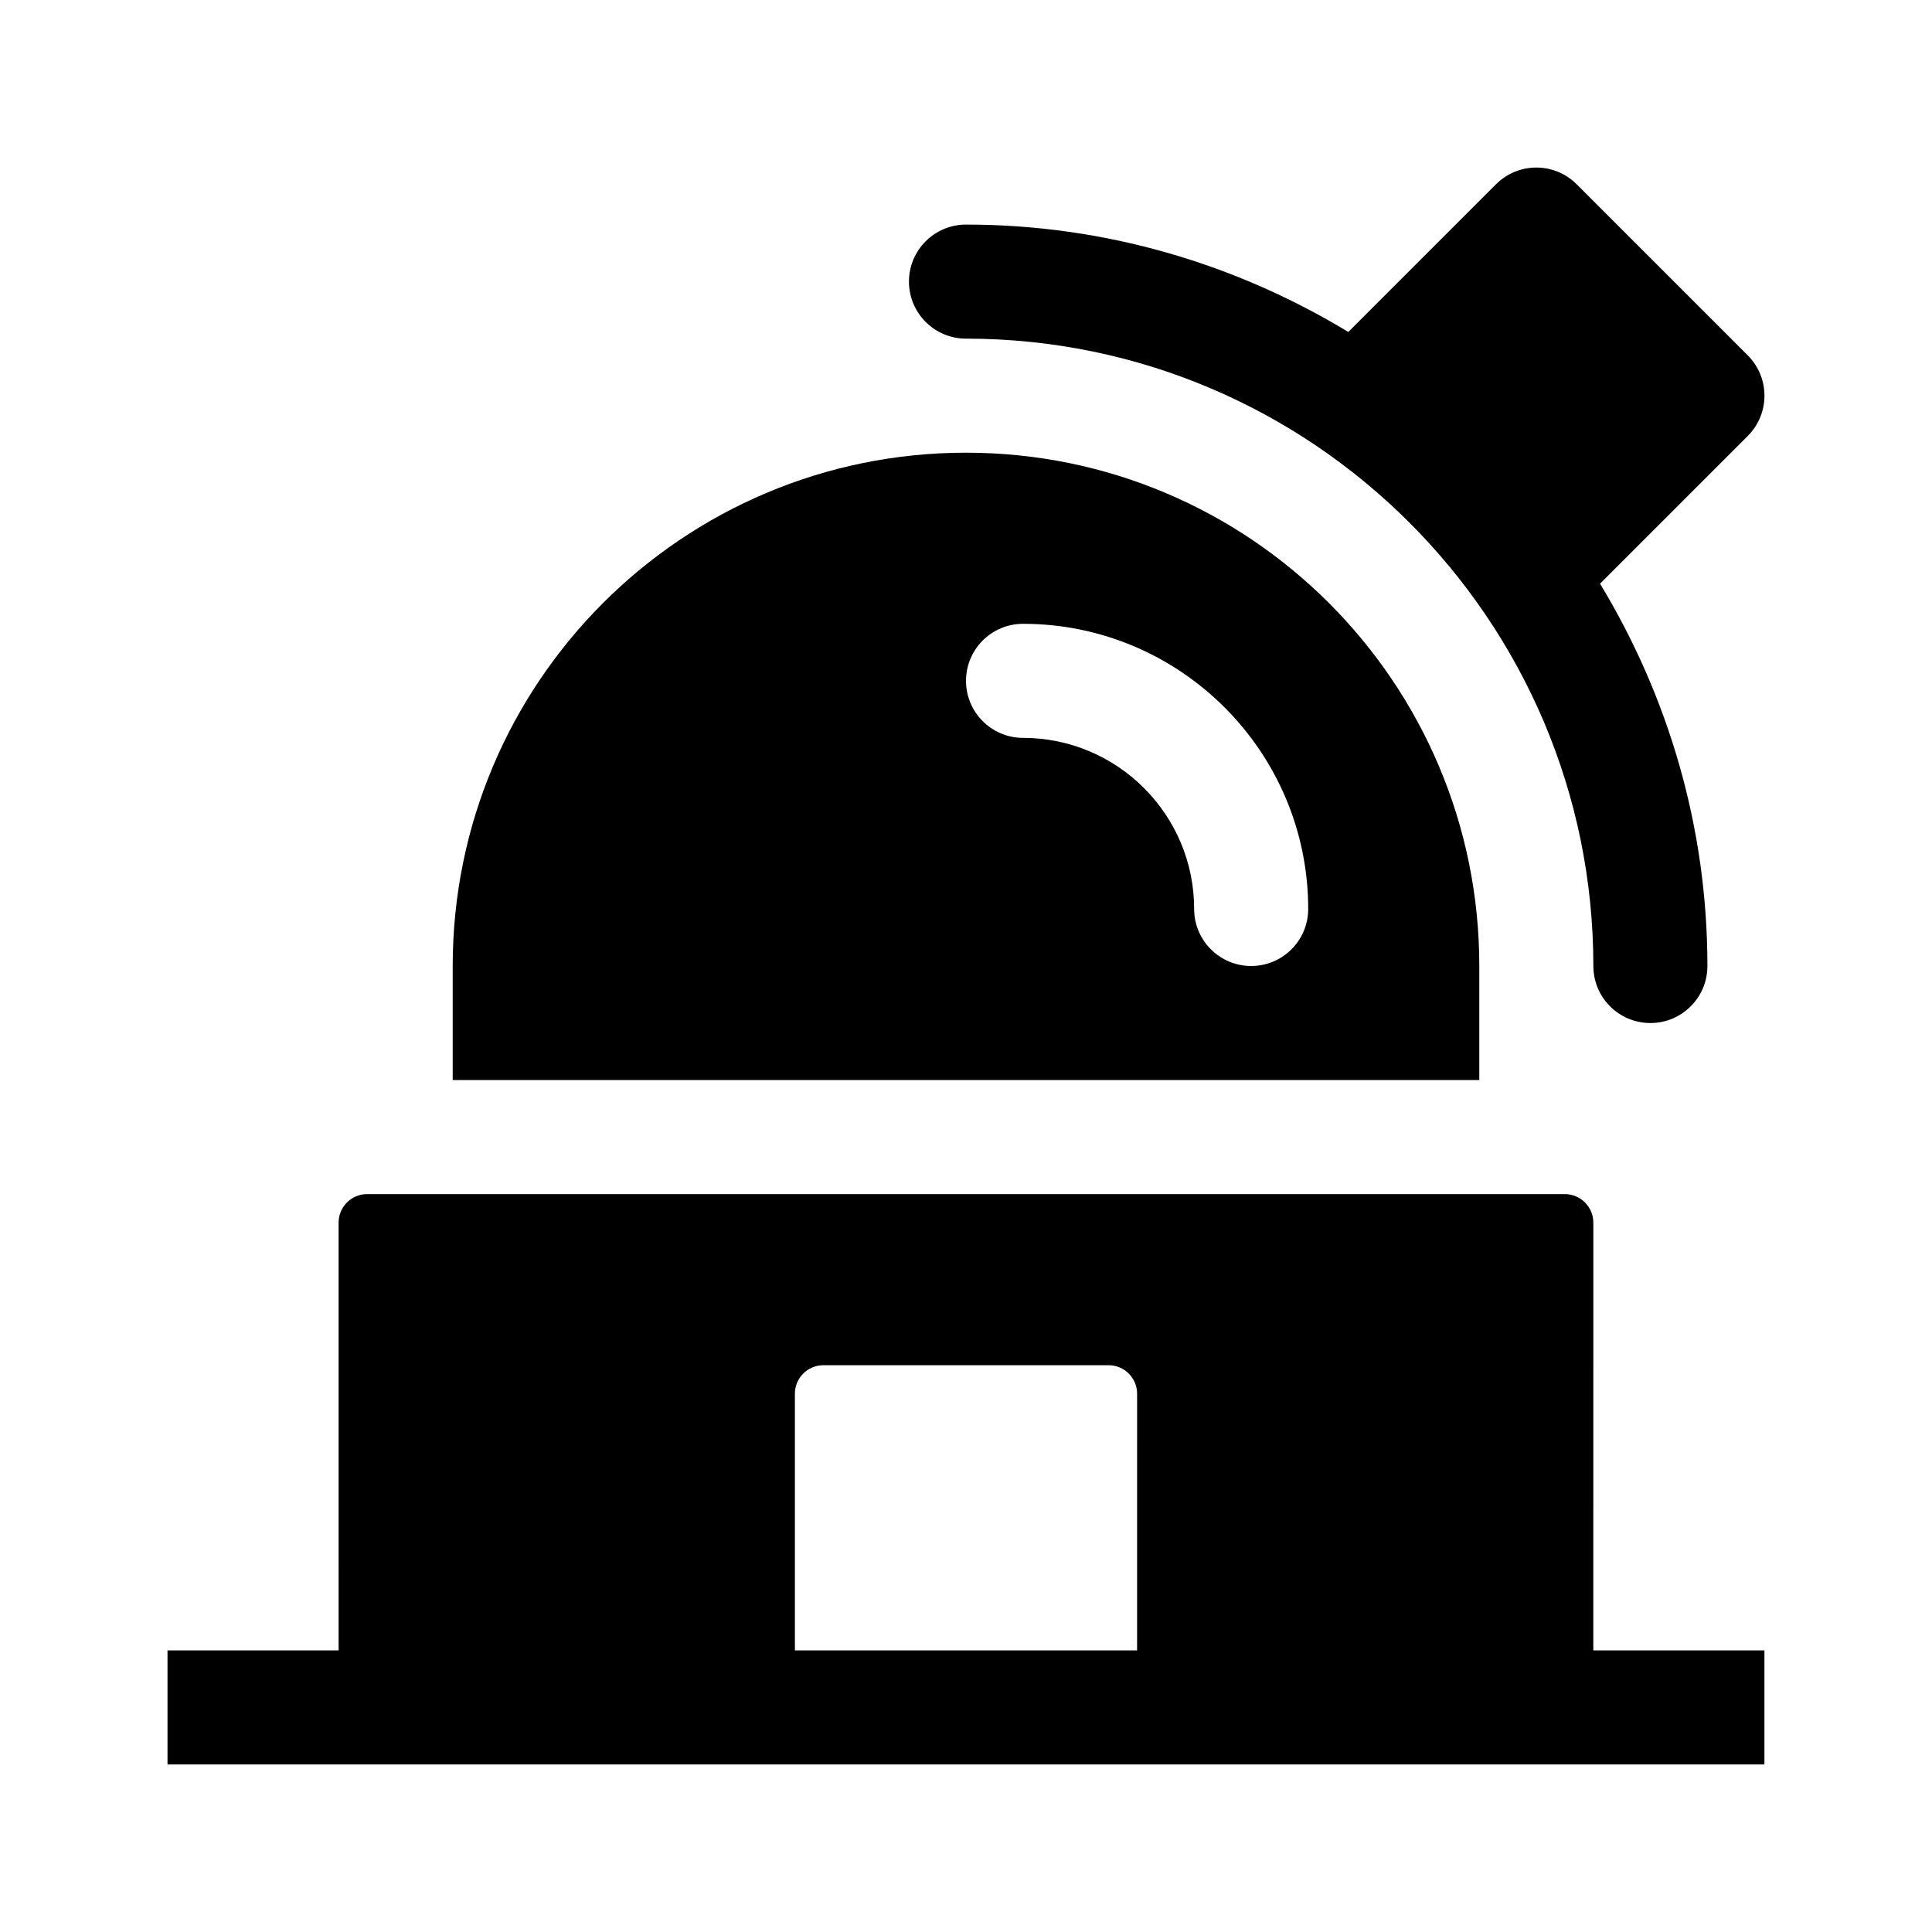 <?xml version="1.0" encoding="UTF-8"?>
<!-- Uploaded to: ICON Repo, www.iconrepo.com, Generator: ICON Repo Mixer Tools -->
<svg fill="#000000" width="800px" height="800px" version="1.1" viewBox="144 144 512 512" xmlns="http://www.w3.org/2000/svg">
 <g>
  <path d="m607.17 238.17c5.906 5.906 5.906 15.469 0 21.371l-39.141 39.141c17.934 29.633 28.453 64.227 28.453 101.32 0 8.348-6.766 15.113-15.113 15.113s-15.113-6.766-15.113-15.113c0-91.672-74.582-166.26-166.26-166.26-8.348 0-15.113-6.766-15.113-15.113s6.766-15.113 15.113-15.113c37.09 0 71.688 10.52 101.32 28.457l39.141-39.141c5.906-5.906 15.469-5.906 21.371 0z"/>
  <path d="m566.25 468.01c0-4.176-3.387-7.559-7.559-7.559h-317.4c-4.172 0-7.559 3.379-7.559 7.559l0.004 113.36h-45.344v30.23h423.2v-30.23h-45.344zm-120.91 113.36h-90.684v-68.016c0-4.176 3.387-7.559 7.559-7.559h75.57c4.172 0 7.559 3.379 7.559 7.559z"/>
  <path d="m536.03 400c0-75.129-60.902-136.03-136.03-136.03-75.129-0.004-136.03 60.898-136.03 136.03v30.23h272.06zm-60.457 0c-8.348 0-15.113-6.766-15.113-15.113 0-25.004-20.34-45.344-45.344-45.344-8.348 0-15.113-6.766-15.113-15.113 0-8.348 6.766-15.113 15.113-15.113 41.672 0 75.57 33.902 75.57 75.57 0 8.344-6.766 15.113-15.113 15.113z"/>
 </g>
</svg>